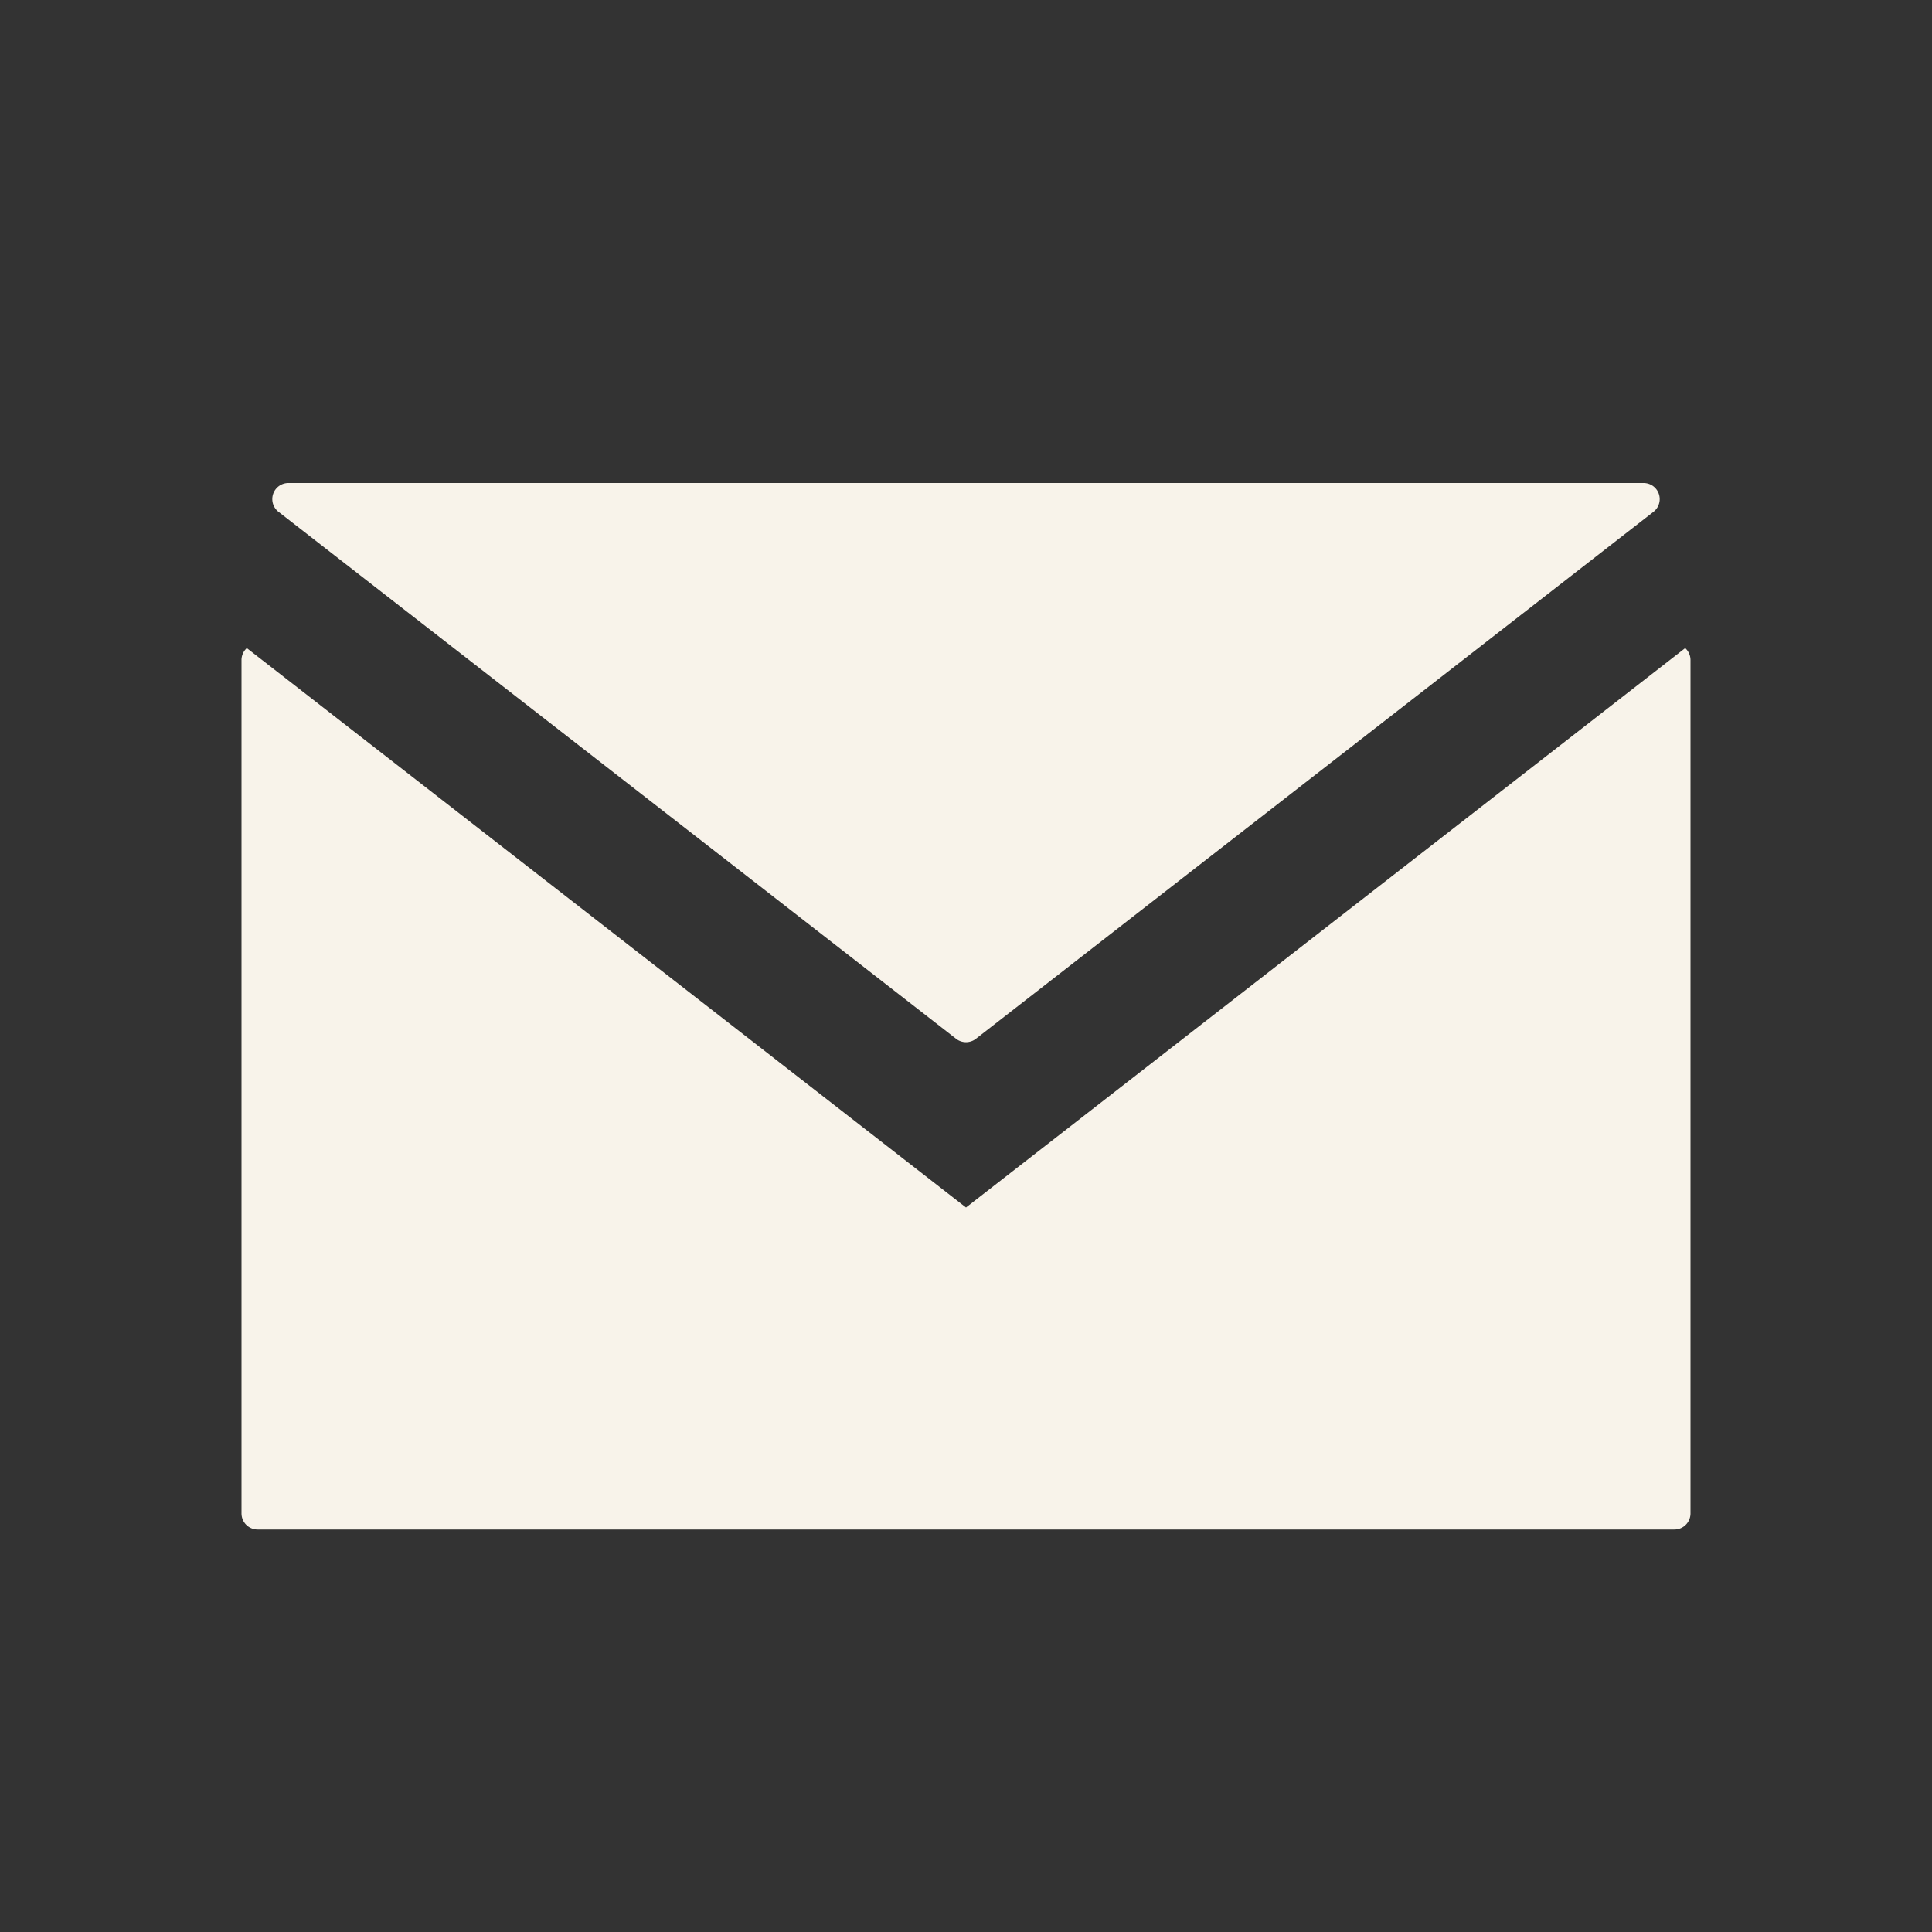 <svg xmlns="http://www.w3.org/2000/svg" width="24" height="24" viewBox="0 0 24 24">
    <rect x="0" y="0" width="24" height="24" fill="#333333" stroke="none"/>
    <g fill="#F8F3EA" fill-rule="evenodd">
        <path d="M3.2 8h17.6H3.2zm17.734.051A.2.2 0 0 1 21 8.2v10.6a.2.2 0 0 1-.2.2H3.2a.2.2 0 0 1-.2-.2V8.2a.2.2 0 0 1 .066-.149L12 15l8.934-6.949z"/>
        <path d="M12.123 12.904l8.417-6.546A.2.2 0 0 0 20.417 6H3.583a.2.2 0 0 0-.123.358l8.417 6.546a.2.2 0 0 0 .246 0z"/>
    </g>
</svg>
